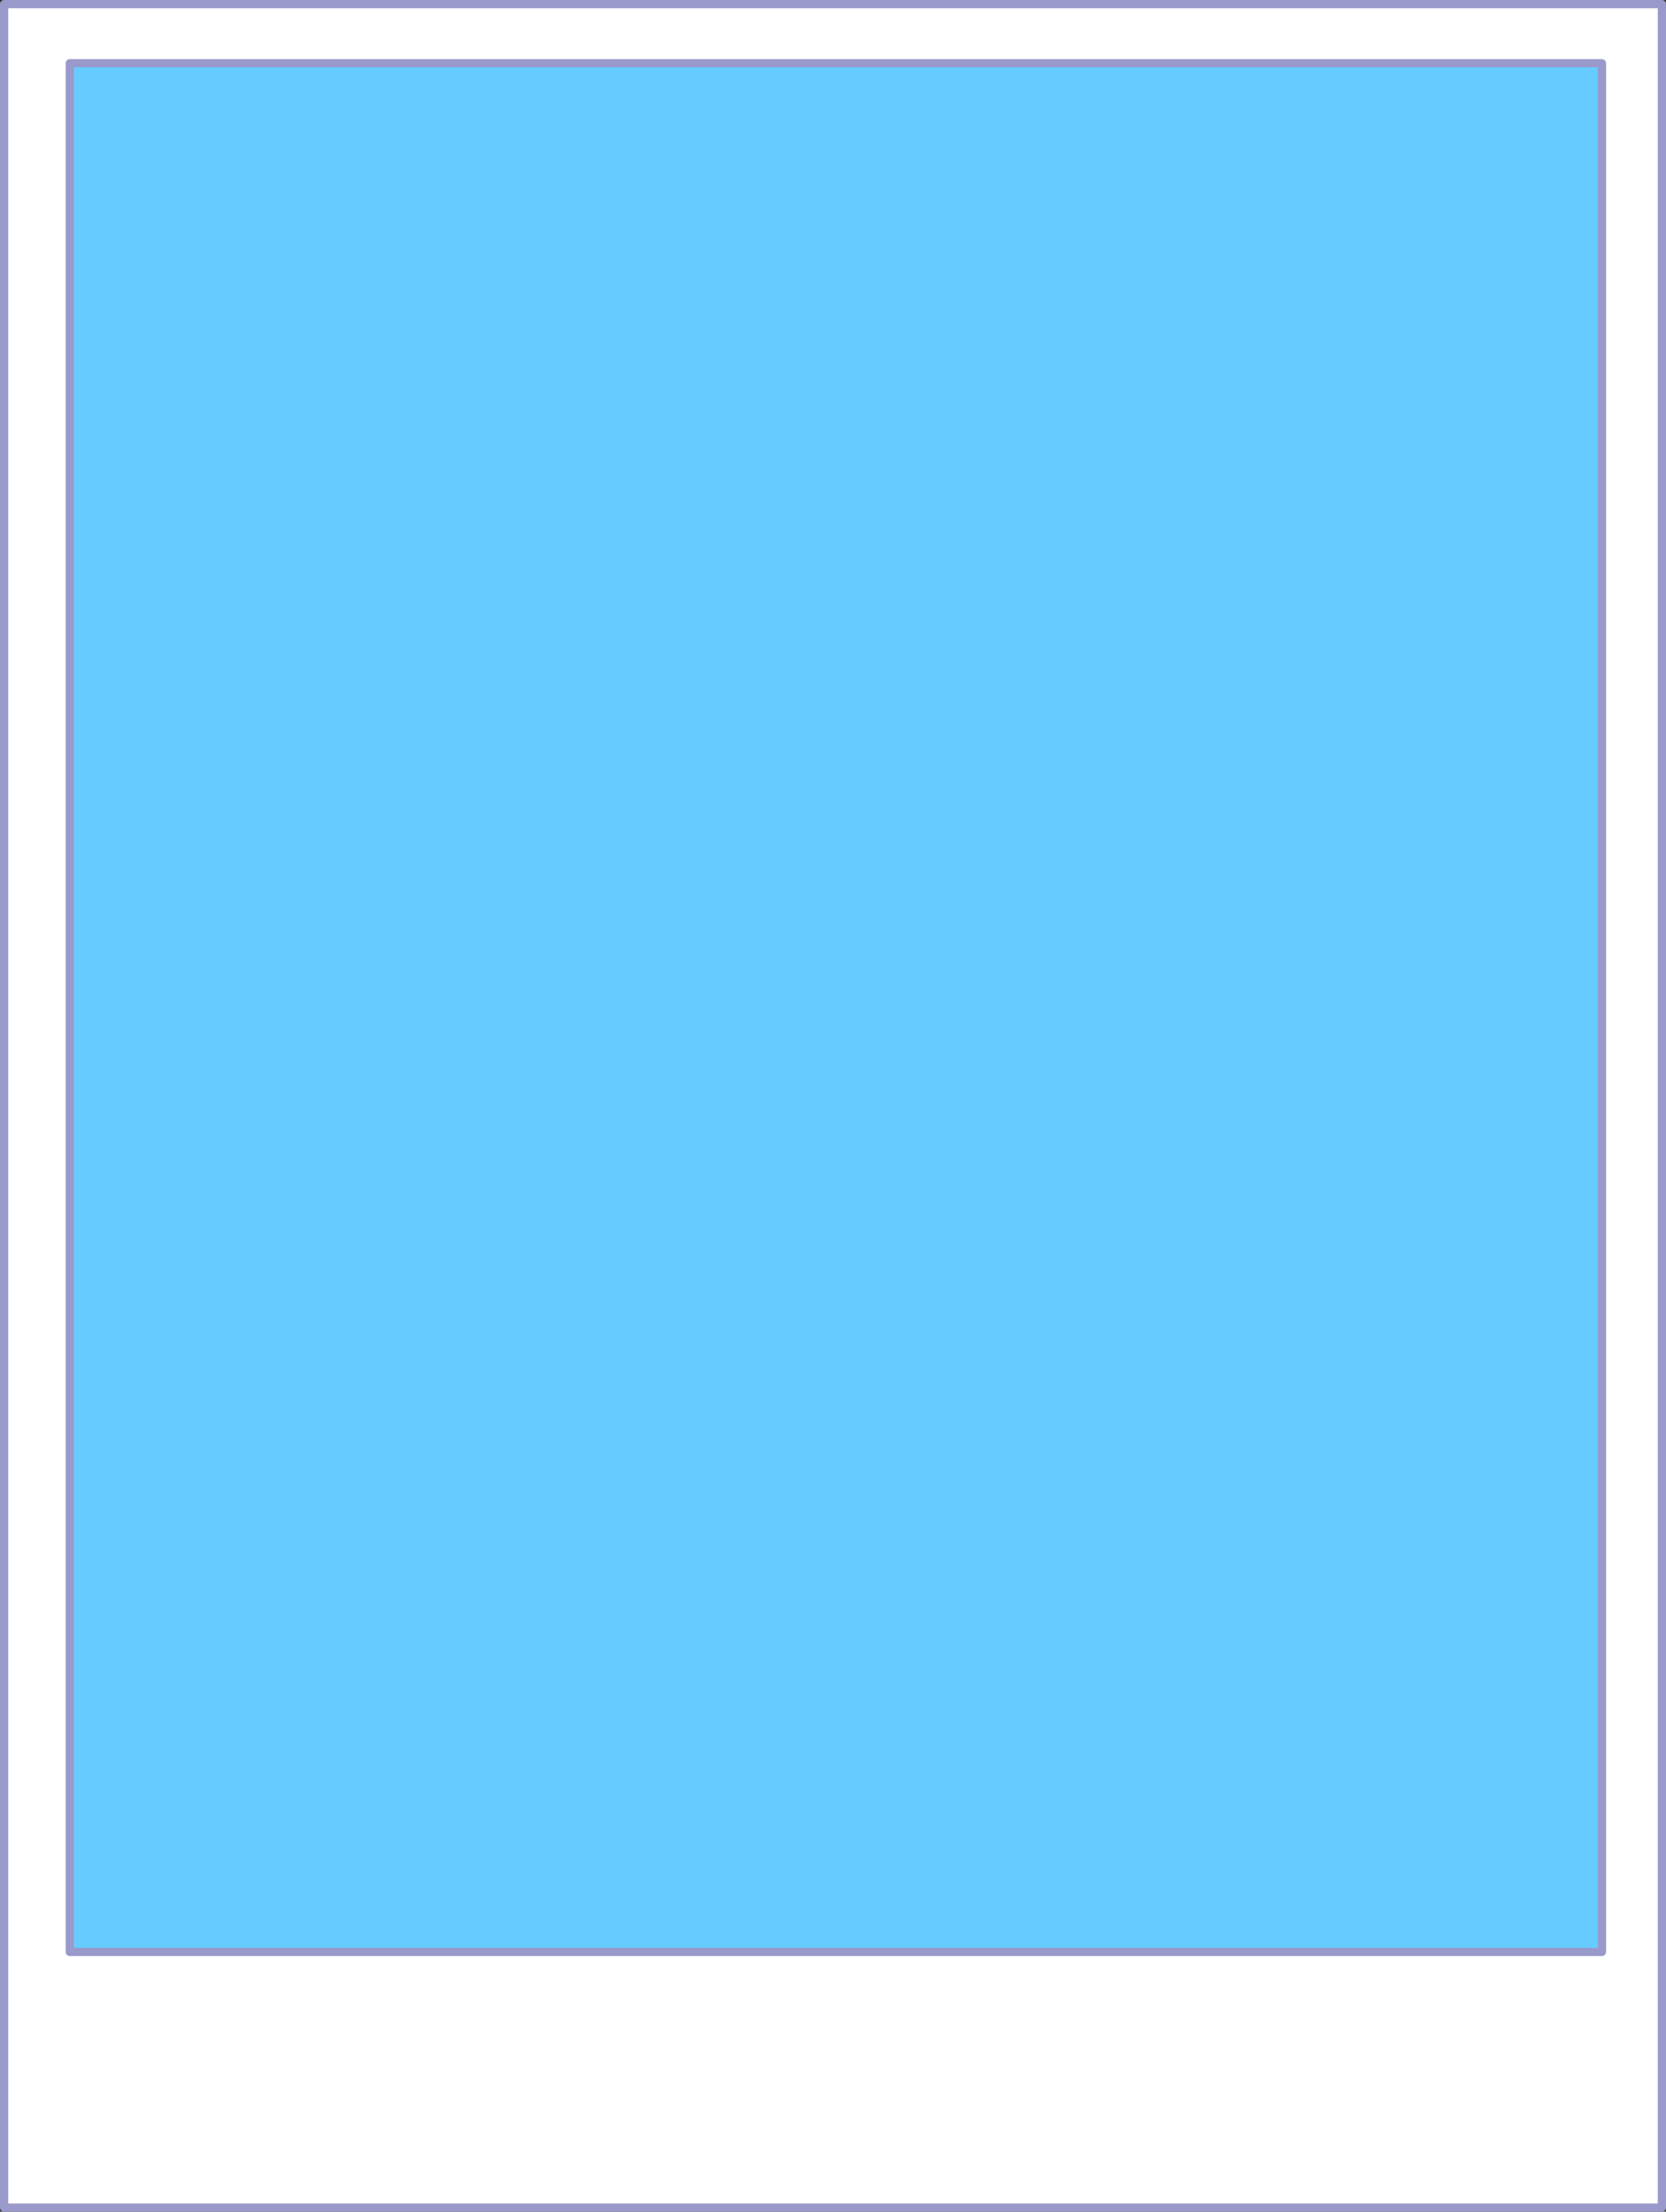 <?xml version="1.0" encoding="UTF-8" standalone="no"?>
<svg xmlns:xlink="http://www.w3.org/1999/xlink" height="403.95px" width="304.4px" xmlns="http://www.w3.org/2000/svg">
  <rect width="100%" height="100%" fill="#333333" stroke="none"/>
  <g transform="matrix(1.0, 0.0, 0.0, 1.0, 150.2, 211.55)">
    <path d="M153.45 -210.8 L153.45 191.65 -149.45 191.65 -149.45 -210.8 153.45 -210.8" fill="#ffffff" fill-rule="evenodd" stroke="none"/>
    <path d="M153.45 -210.8 L153.45 191.65 -149.45 191.65 -149.45 -210.8 153.45 -210.8 Z" fill="none" stroke="#9999cc" stroke-linecap="round" stroke-linejoin="round" stroke-width="1.5"/>
    <path d="M142.5 -200.0 L142.5 144.95 -137.45 144.95 -137.45 -200.0 142.5 -200.0" fill="#66ccff" fill-rule="evenodd" stroke="none"/>
    <path d="M142.5 -200.0 L142.5 144.95 -137.45 144.95 -137.45 -200.0 142.5 -200.0 Z" fill="none" stroke="#9999cc" stroke-linecap="round" stroke-linejoin="round" stroke-width="1.5"/>
  </g>
</svg>
